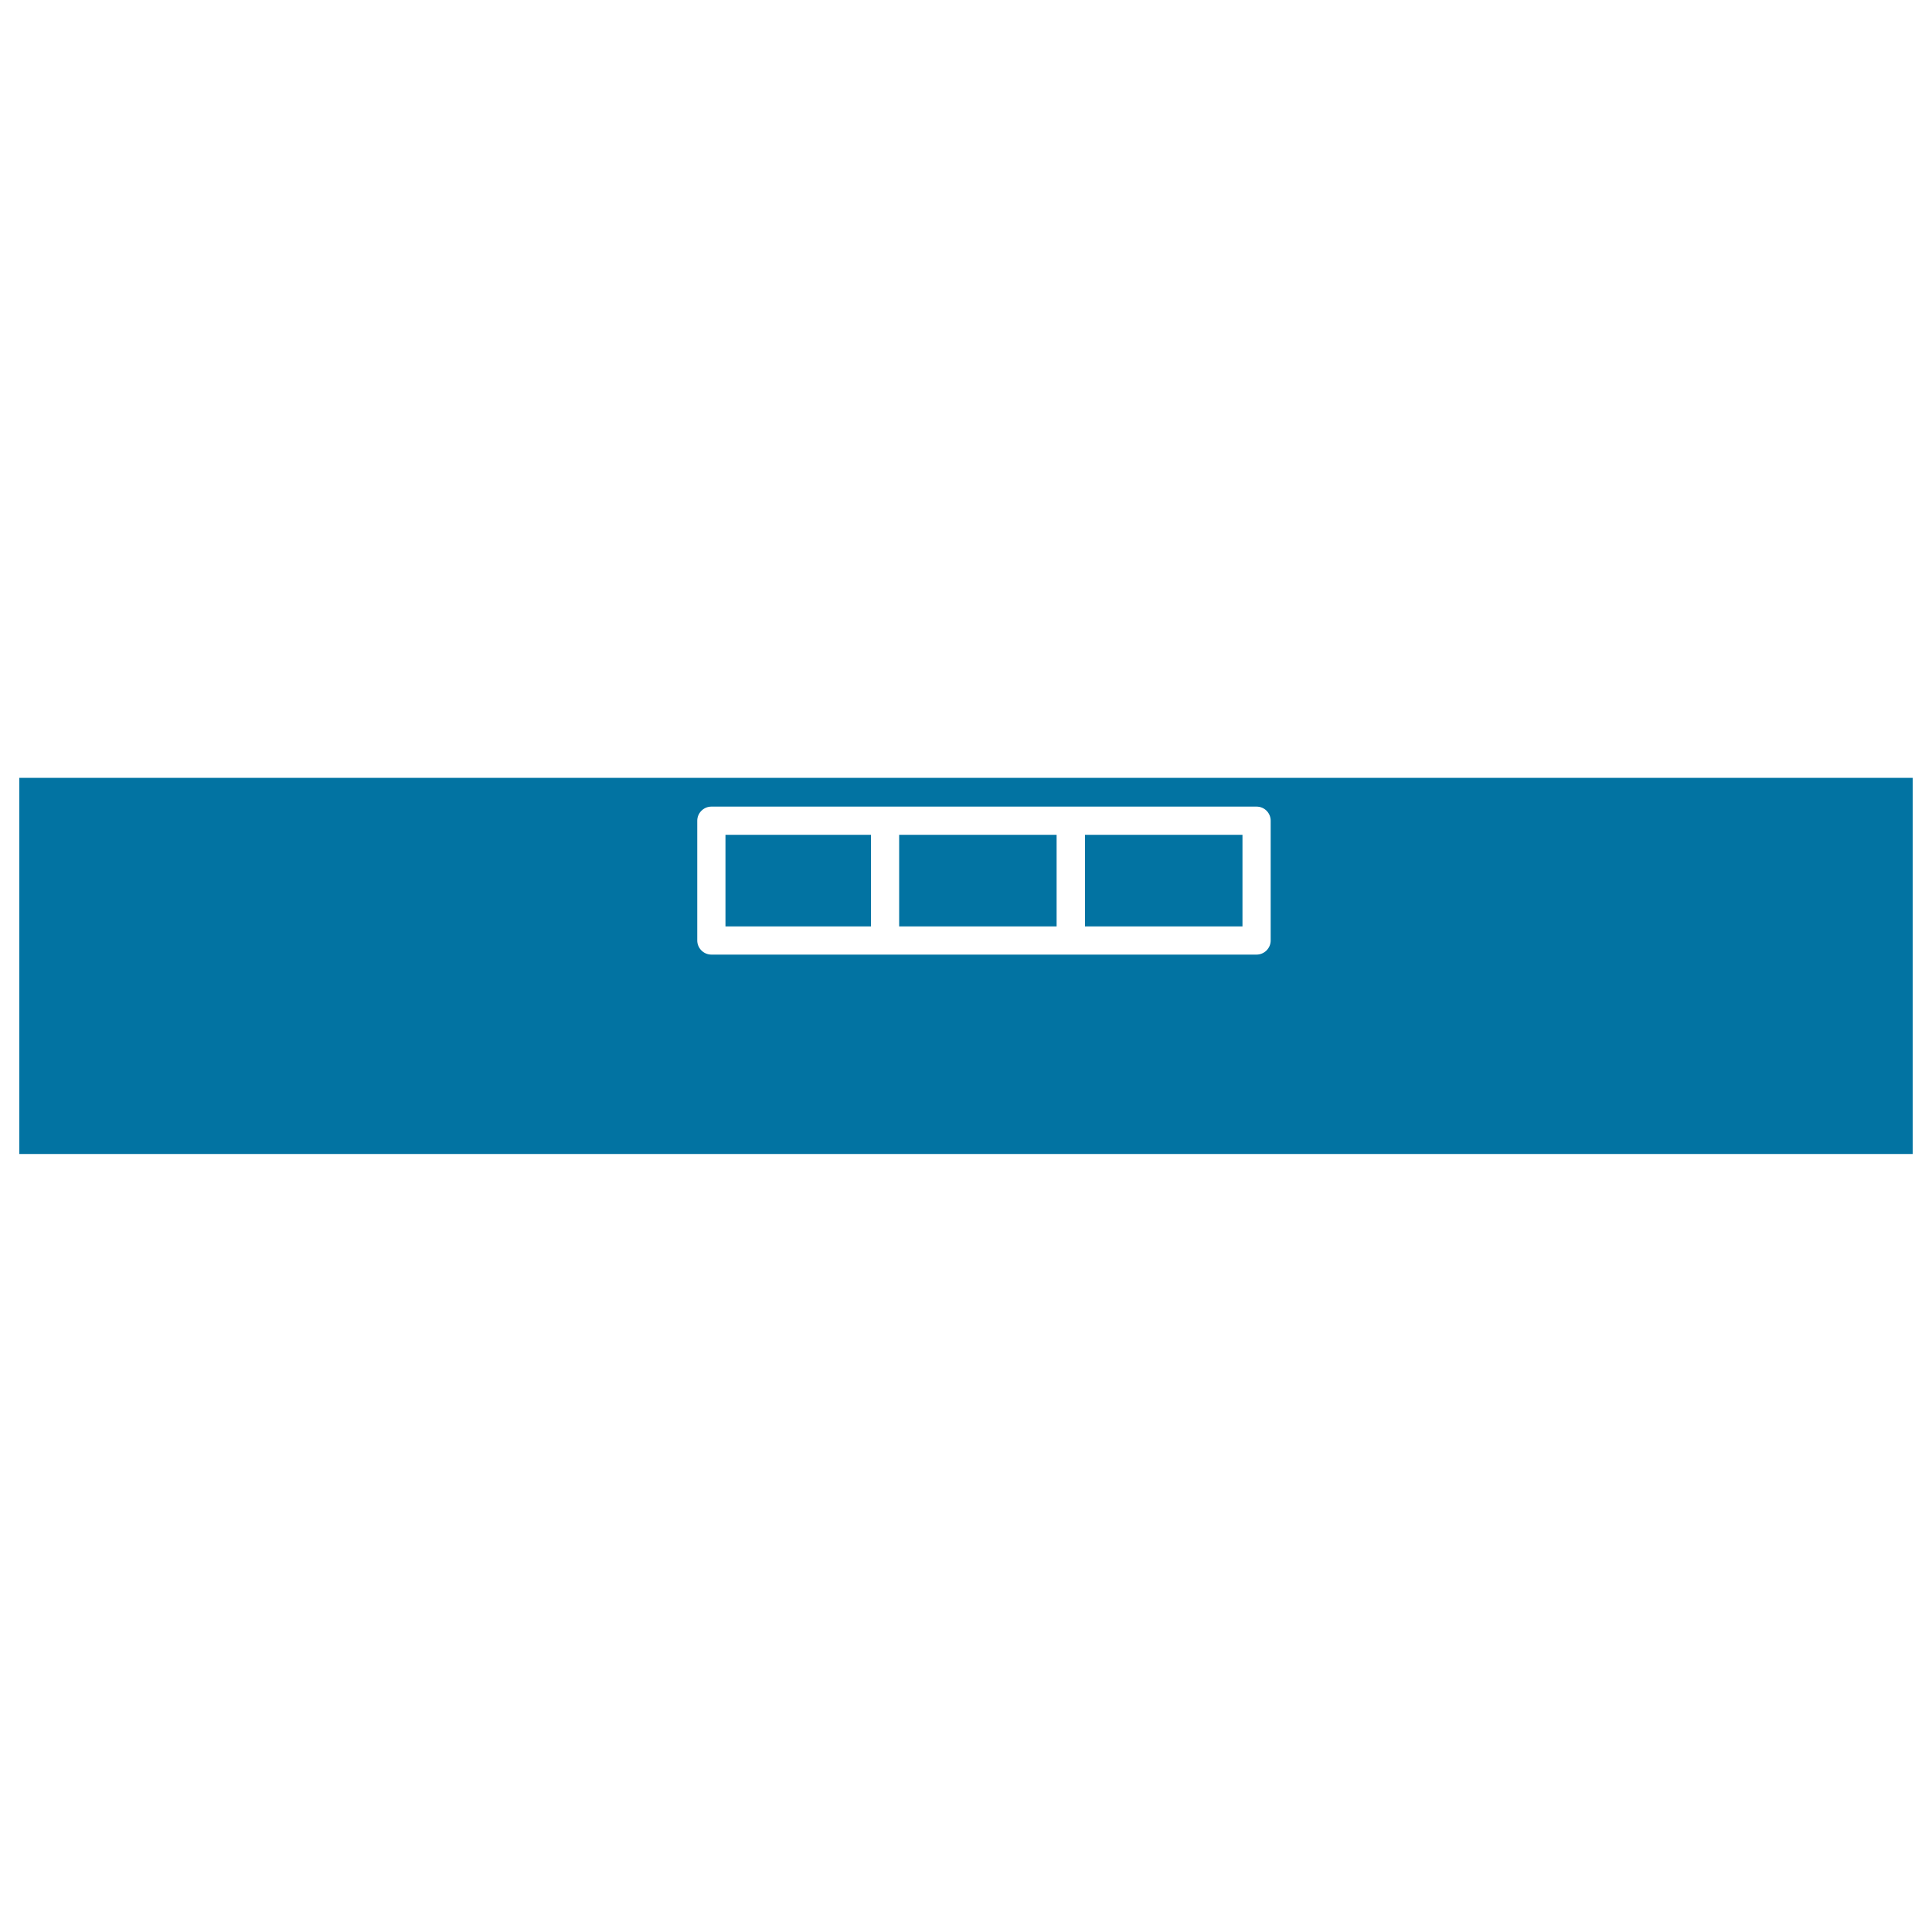 <svg xmlns="http://www.w3.org/2000/svg" viewBox="0 0 1000 1000" style="fill:#0273a2">
<title>Level Tool SVG icon</title>
<g><g><path d="M10,402.6v194.7h980V402.6H10z M657.7,486.8c0,4-3.3,7.3-7.3,7.3H368.2c-4,0-7.3-3.3-7.3-7.3v-62c0-4,3.3-7.3,7.3-7.3h282.2c4.1,0,7.3,3.3,7.3,7.3L657.7,486.8L657.7,486.8z"/><rect x="465.4" y="432.1" width="81.5" height="47.4"/><rect x="561.6" y="432.1" width="81.5" height="47.4"/><rect x="375.5" y="432.1" width="75.3" height="47.4"/></g></g>
</svg>
